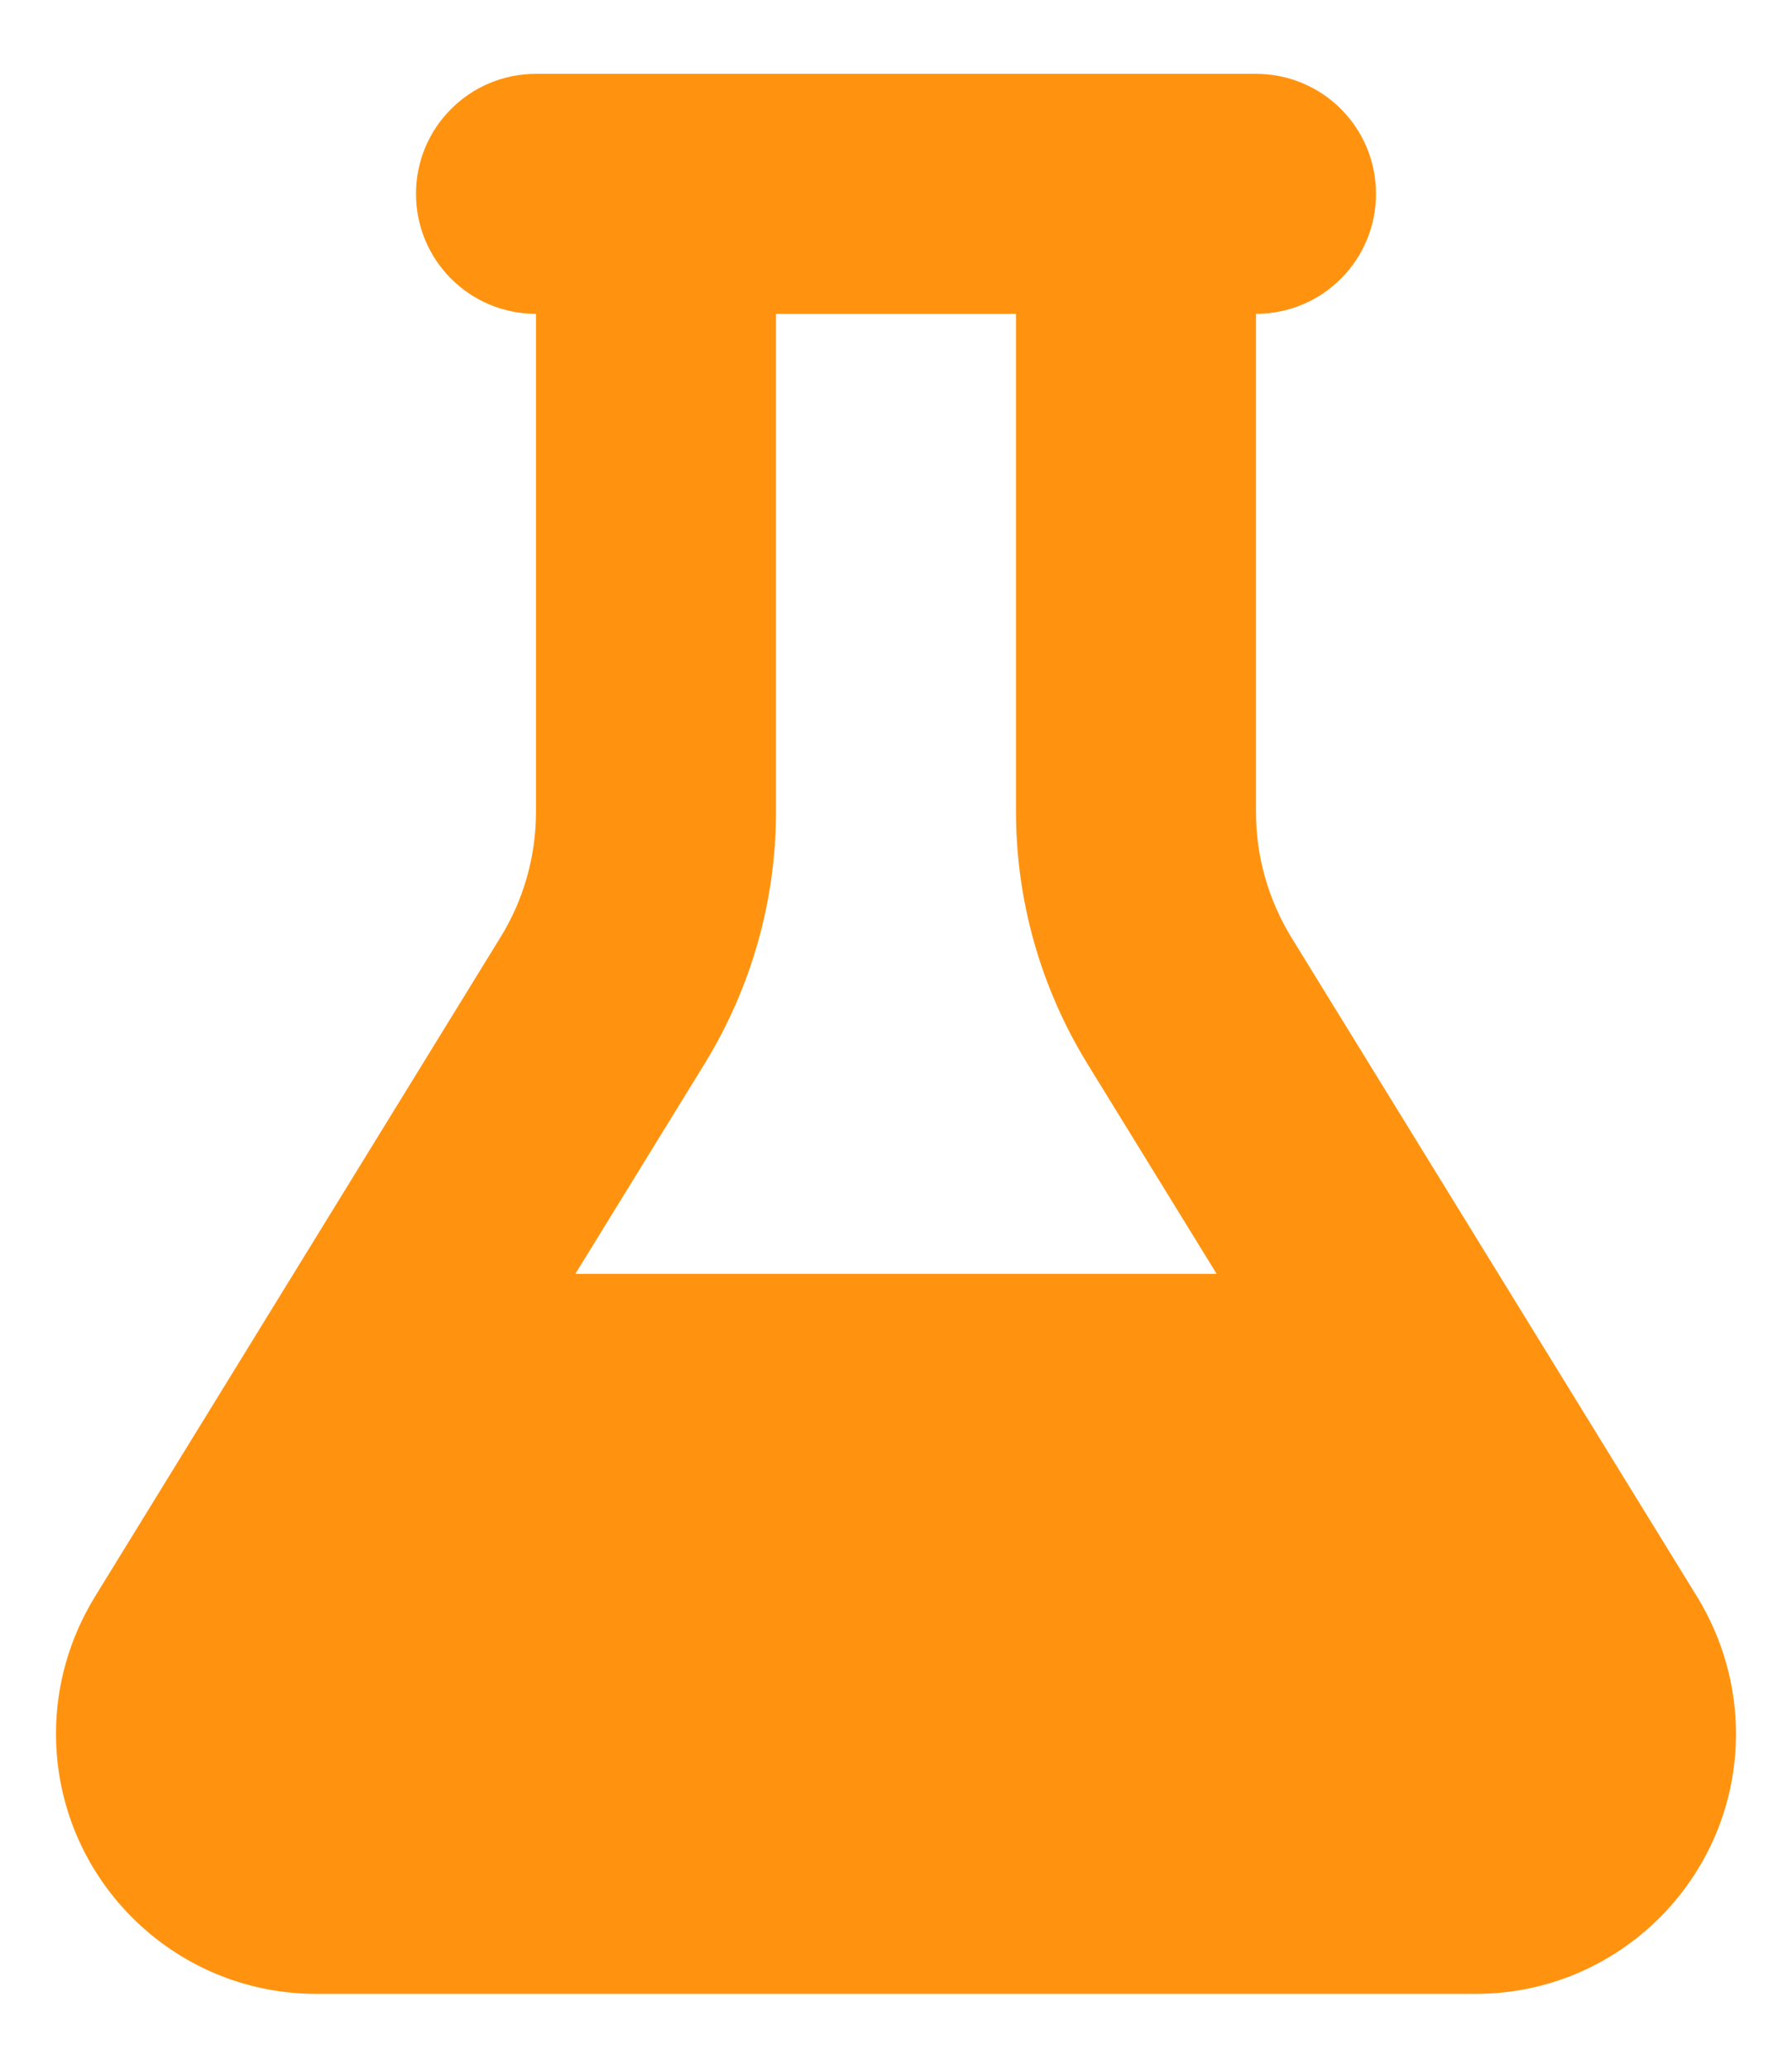 <svg width="26" height="30" viewBox="0 0 28 30" fill="none" xmlns="http://www.w3.org/2000/svg">
    <g clip-path="url(#clip0_1_151)">
        <path d="M17.75 0H10.25H8.375C7.338 0 6.5 0.838 6.5 1.875C6.5 2.912 7.338 3.75 8.375 3.75V11.531C8.375 12.223 8.182 12.908 7.818 13.494L1.479 23.801C1.086 24.445 0.875 25.178 0.875 25.934C0.875 28.178 2.697 30 4.941 30H23.059C25.303 30 27.125 28.178 27.125 25.934C27.125 25.184 26.914 24.445 26.521 23.801L20.182 13.5C19.818 12.908 19.625 12.229 19.625 11.537V3.75C20.662 3.75 21.5 2.912 21.5 1.875C21.5 0.838 20.662 0 19.625 0H17.75ZM12.125 11.531V3.75H15.875V11.531C15.875 12.92 16.262 14.279 16.988 15.463L19.01 18.75H8.99L11.012 15.463C11.738 14.279 12.125 12.92 12.125 11.531Z" fill="#FF9310"/>
    </g>
    <defs>
        <clipPath id="clip0_1_151">
            <path d="M0.875 0H27.125V30H0.875V0Z" fill="white"/>
        </clipPath>
    </defs>
</svg>